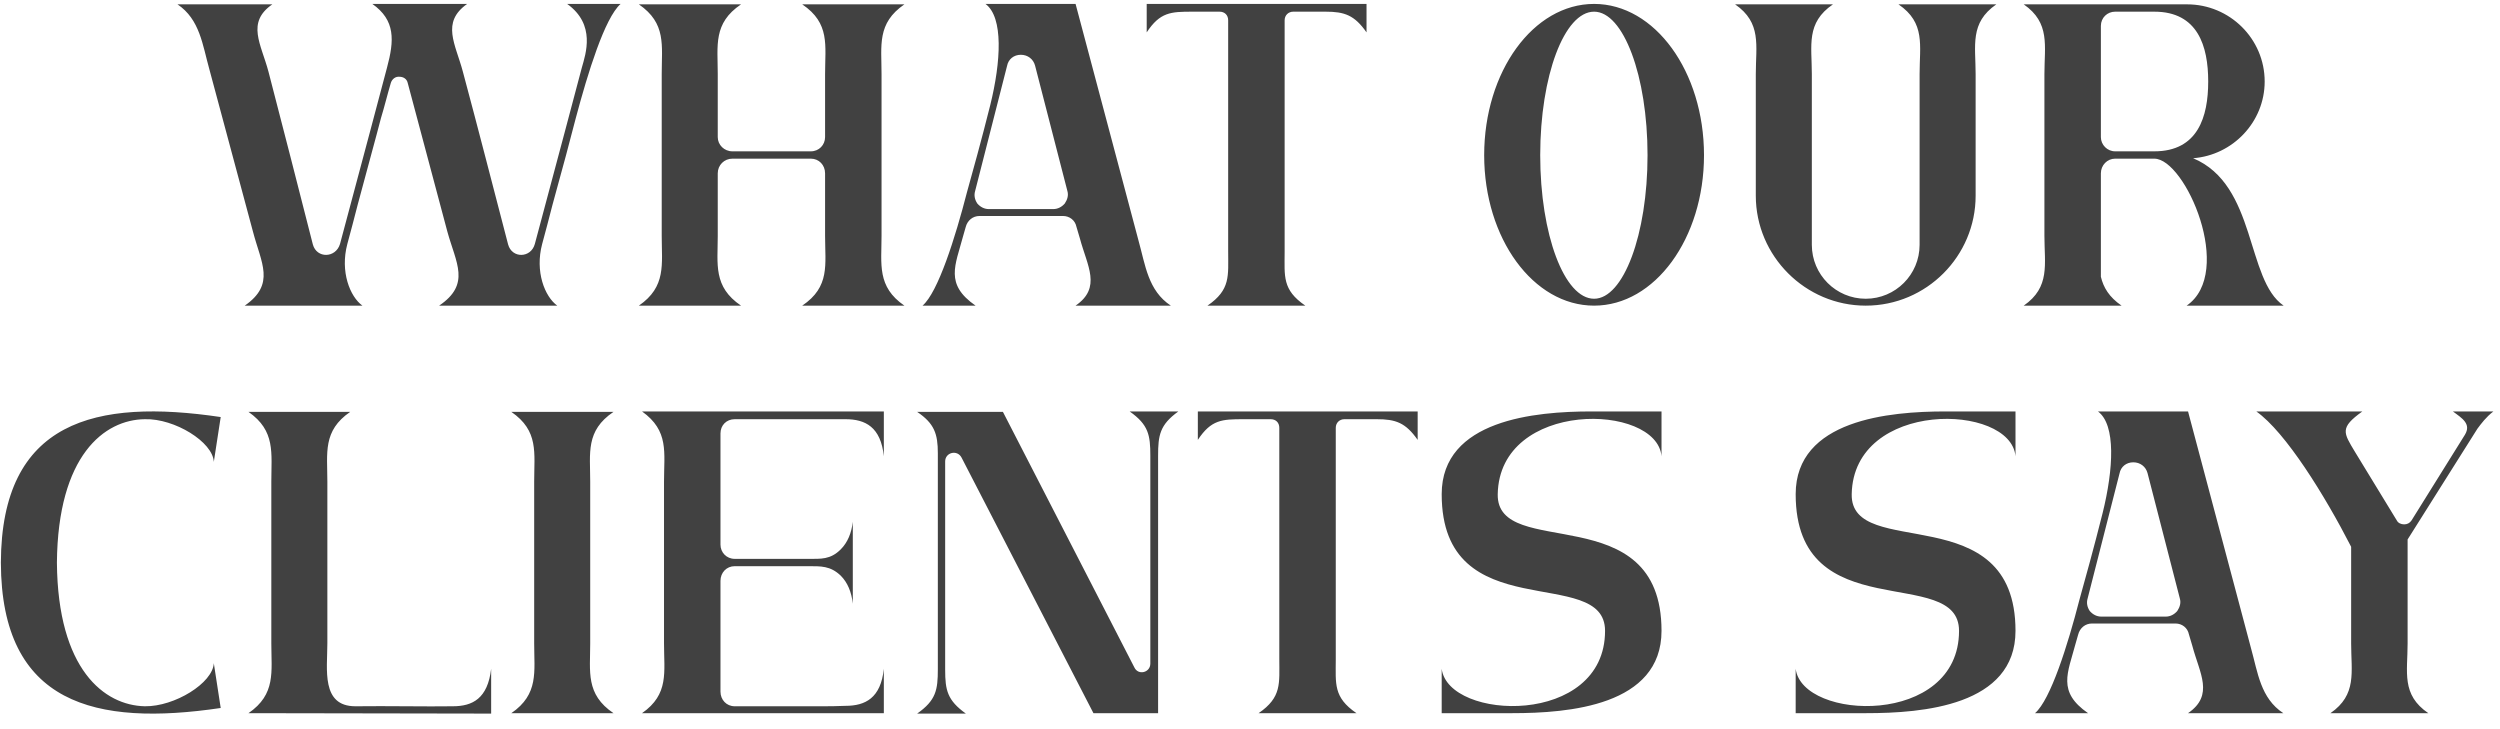 <svg width="319" height="93" viewBox="0 0 319 93" fill="none" xmlns="http://www.w3.org/2000/svg">
<path d="M46.244 39H31.229C35.189 36.25 33.319 33.555 32.274 29.54L26.719 8.86C25.839 5.725 25.509 2.48 22.649 0.555C26.664 0.555 30.734 0.555 34.749 0.555C31.394 2.865 33.319 5.615 34.254 9.135C36.179 16.505 38.049 23.875 39.919 31.19C40.414 33.005 42.834 32.95 43.384 31.135L47.234 16.725L49.379 8.64C50.314 5.175 50.479 2.59 47.509 0.5H59.609C56.254 2.865 58.124 5.615 59.059 9.135C61.039 16.505 62.909 23.82 64.834 31.19C65.329 33.005 67.749 32.95 68.244 31.135L72.094 16.725L74.239 8.64C74.734 6.88 76.054 3.14 72.369 0.5H79.189C77.154 2.315 75.009 9.3 73.469 15.075C72.864 17.44 71.709 21.785 70.499 26.13C70.059 27.835 69.619 29.54 69.179 31.135C68.244 34.655 69.509 37.845 71.104 39H56.034C60.104 36.25 58.179 33.555 57.079 29.54L52.019 10.565C51.909 10.07 51.469 9.795 50.974 9.795C50.479 9.74 50.039 10.07 49.874 10.565C49.434 12.05 49.049 13.645 48.609 15.075C48.004 17.44 46.794 21.785 45.639 26.13C45.199 27.835 44.759 29.54 44.319 31.135C43.384 34.655 44.649 37.845 46.244 39ZM94.555 39H81.52C85.04 36.58 84.435 33.72 84.435 30.09V9.465C84.435 5.78 85.04 2.975 81.52 0.555H94.555C90.98 2.975 91.585 5.78 91.585 9.465V17.495C91.585 18.485 92.41 19.31 93.455 19.31H103.465C104.51 19.31 105.28 18.485 105.28 17.495V9.465C105.28 5.78 105.94 2.975 102.365 0.555C106.71 0.555 111.055 0.555 115.4 0.555C111.88 2.975 112.485 5.78 112.485 9.465V30.09C112.485 33.72 111.88 36.58 115.4 39C111.055 39 106.71 39 102.365 39C105.94 36.58 105.28 33.775 105.28 30.09V22.115C105.28 21.07 104.51 20.245 103.465 20.245H93.455C92.41 20.245 91.585 21.07 91.585 22.115V30.09C91.585 33.72 90.98 36.58 94.555 39ZM145.273 30.695C146.153 33.83 146.483 37.075 149.398 39H137.243C140.598 36.69 138.728 33.94 137.793 30.42L137.353 28.935C137.188 28.11 136.473 27.56 135.648 27.56H124.978C124.153 27.56 123.438 28.11 123.218 28.99L122.888 30.145C121.898 33.885 120.523 36.25 124.483 39H117.718C119.698 37.295 121.898 30.31 123.383 24.535C124.043 22.17 125.253 17.825 126.353 13.425C127.728 7.87 128.058 2.205 125.748 0.5H137.243L145.273 30.695ZM135.868 25.965C136.198 25.47 136.363 24.92 136.198 24.37L132.073 8.365C131.853 7.54 131.138 6.99 130.258 6.99C129.378 6.99 128.663 7.54 128.498 8.42L124.428 24.37C124.263 24.92 124.373 25.47 124.703 25.965C125.088 26.405 125.583 26.68 126.188 26.68H134.383C134.988 26.68 135.483 26.405 135.868 25.965ZM163.919 2.59V32.125C163.919 35.26 163.589 36.965 166.559 39H154.074C157.044 36.965 156.714 35.205 156.714 32.07V2.59C156.714 1.93 156.274 1.49 155.614 1.49H152.149C149.399 1.49 148.024 1.545 146.319 4.13V0.5H174.369V4.13C172.829 1.93 171.564 1.49 169.144 1.49H165.019C164.414 1.49 163.919 1.93 163.919 2.59ZM203.406 0.5C211.161 0.5 217.431 9.135 217.431 19.805C217.431 30.42 211.161 39 203.406 39C195.651 39 189.381 30.42 189.381 19.805C189.381 9.135 195.651 0.5 203.406 0.5ZM203.406 38.12C207.146 38.12 210.226 29.925 210.226 19.805C210.226 9.685 207.146 1.49 203.406 1.49C199.611 1.49 196.531 9.685 196.531 19.805C196.531 29.925 199.611 38.12 203.406 38.12ZM252.09 9.465V24.975C252.09 32.675 245.82 39 238.065 39C230.365 39 224.04 32.675 224.04 24.975V9.465C224.04 5.78 224.81 2.92 221.4 0.555H233.885C230.42 2.92 231.19 5.78 231.19 9.465V31.245C231.19 35.04 234.27 38.12 238.065 38.12C241.86 38.12 244.94 35.04 244.94 31.245V9.465C244.94 5.78 245.71 2.92 242.245 0.555H254.73C251.32 2.92 252.09 5.78 252.09 9.465ZM279.017 39C285.177 34.765 278.852 20.245 274.892 20.245H269.887C268.897 20.245 268.072 21.07 268.072 22.115V35.315C268.402 36.69 269.117 37.9 270.712 39H258.227C261.637 36.635 260.867 33.72 260.867 30.09V9.465C260.867 5.835 261.637 2.92 258.227 0.555C265.157 0.555 272.087 0.555 279.072 0.555C284.517 0.555 288.972 4.955 288.972 10.4C288.972 15.57 284.902 19.805 279.842 20.19C287.982 23.6 286.552 35.7 291.392 39H279.017ZM274.892 19.31C280.447 19.31 281.767 14.91 281.767 10.4C281.767 5.89 280.447 1.49 274.892 1.49H269.887C268.897 1.49 268.072 2.26 268.072 3.305V17.495C268.072 18.485 268.897 19.31 269.887 19.31H274.892ZM18.482 53.49C13.312 53.545 7.372 58.11 7.262 71.805C7.372 85.445 13.312 90.01 18.482 90.12C22.277 90.175 27.172 87.15 27.282 84.62L28.162 90.34C12.212 92.705 0.167 89.9 0.112 71.805C0.167 53.655 12.212 50.85 28.162 53.215L27.282 58.935C27.172 56.405 22.277 53.38 18.482 53.49ZM62.671 91.055C52.331 91.055 41.991 91 31.706 91C35.226 88.58 34.621 85.72 34.621 82.09V61.465C34.621 57.78 35.171 54.975 31.706 52.555H44.686C41.166 54.975 41.771 57.78 41.771 61.465V82.09C41.771 85.39 40.946 90.12 45.346 90.12C49.471 90.065 54.421 90.175 57.776 90.12C60.306 90.12 62.231 89.13 62.671 85.335V91.055ZM78.281 91H65.246C68.766 88.58 68.161 85.72 68.161 82.09V61.465C68.161 57.78 68.766 54.975 65.246 52.555H78.281C74.706 54.975 75.311 57.78 75.311 61.465V82.09C75.311 85.72 74.706 88.58 78.281 91ZM81.923 52.5H112.778V58.22C112.393 54.48 110.413 53.49 107.883 53.49C106.838 53.49 105.683 53.49 104.473 53.49H93.748C92.703 53.49 91.933 54.26 91.933 55.305V69.495C91.933 70.485 92.703 71.31 93.748 71.31H103.098C104.748 71.31 105.958 71.42 107.278 70.1C108.158 69.22 108.653 68.01 108.818 66.58V77.03C108.653 75.545 108.158 74.335 107.278 73.455C105.958 72.19 104.748 72.245 103.098 72.245H93.748C92.703 72.245 91.933 73.07 91.933 74.115V88.25C91.933 89.295 92.703 90.12 93.748 90.12H104.473C105.683 90.12 106.838 90.12 107.883 90.065C110.413 90.065 112.393 89.075 112.778 85.335V91H81.923C85.388 88.58 84.728 85.775 84.728 82.09V61.465C84.728 57.725 85.388 54.975 81.923 52.5ZM119.668 85.39V57.835C119.668 55.36 119.228 54.04 117.028 52.555H127.973L144.748 85.17C145.243 86.215 146.783 85.83 146.783 84.675V58.165C146.783 55.525 146.563 54.205 144.143 52.5C146.233 52.5 148.323 52.5 150.358 52.5C147.993 54.205 147.773 55.525 147.773 58.165V91H139.523L122.693 58.385C122.143 57.34 120.603 57.725 120.603 58.88V85.445C120.603 88.085 120.878 89.35 123.243 91.055C121.208 91.055 119.063 91.055 117.028 91.055C119.448 89.35 119.668 88.03 119.668 85.39ZM170.444 54.59V84.125C170.444 87.26 170.114 88.965 173.084 91H160.599C163.569 88.965 163.239 87.205 163.239 84.07V54.59C163.239 53.93 162.799 53.49 162.139 53.49H158.674C155.924 53.49 154.549 53.545 152.844 56.13V52.5H180.894V56.13C179.354 53.93 178.089 53.49 175.669 53.49H171.544C170.939 53.49 170.444 53.93 170.444 54.59ZM183.96 63.06C183.96 53.545 195.95 52.5 203.045 52.5C206.29 52.5 209.92 52.5 212.01 52.5V58.22C211.405 51.4 191.33 50.96 191.11 63.06C190.945 71.64 212.01 63.28 212.01 80.495C212.01 90.065 200.13 91 192.98 91C189.68 91 185.94 91 183.96 91V85.335C184.785 91.99 204.805 92.76 204.805 80.495C204.805 71.915 183.96 80.33 183.96 63.06ZM229.128 63.06C229.128 53.545 241.118 52.5 248.213 52.5C251.458 52.5 255.088 52.5 257.178 52.5V58.22C256.573 51.4 236.498 50.96 236.278 63.06C236.113 71.64 257.178 63.28 257.178 80.495C257.178 90.065 245.298 91 238.148 91C234.848 91 231.108 91 229.128 91V85.335C229.953 91.99 249.973 92.76 249.973 80.495C249.973 71.915 229.128 80.33 229.128 63.06ZM287.224 82.695C288.104 85.83 288.434 89.075 291.349 91H279.194C282.549 88.69 280.679 85.94 279.744 82.42L279.304 80.935C279.139 80.11 278.424 79.56 277.599 79.56H266.929C266.104 79.56 265.389 80.11 265.169 80.99L264.839 82.145C263.849 85.885 262.474 88.25 266.434 91H259.669C261.649 89.295 263.849 82.31 265.334 76.535C265.994 74.17 267.204 69.825 268.304 65.425C269.679 59.87 270.009 54.205 267.699 52.5H279.194L287.224 82.695ZM277.819 77.965C278.149 77.47 278.314 76.92 278.149 76.37L274.024 60.365C273.804 59.54 273.089 58.99 272.209 58.99C271.329 58.99 270.614 59.54 270.449 60.42L266.379 76.37C266.214 76.92 266.324 77.47 266.654 77.965C267.039 78.405 267.534 78.68 268.139 78.68H276.334C276.939 78.68 277.434 78.405 277.819 77.965ZM300.501 57.67L305.836 66.415C306.001 66.745 306.386 66.91 306.771 66.91C307.156 66.91 307.486 66.745 307.706 66.415L314.526 55.47C315.351 54.095 314.196 53.38 312.986 52.5C314.691 52.5 316.451 52.5 318.156 52.5C317.221 53.215 316.616 54.04 316.121 54.7L307.211 68.835V82.09C307.211 85.775 306.386 88.635 309.851 91H297.366C300.776 88.635 300.006 85.775 300.006 82.09V69.77C296.651 63.225 291.646 55.14 287.906 52.5C292.361 52.5 296.926 52.5 301.436 52.5C298.521 54.59 299.016 55.195 300.501 57.67Z" fill="#414141"/>
</svg>
